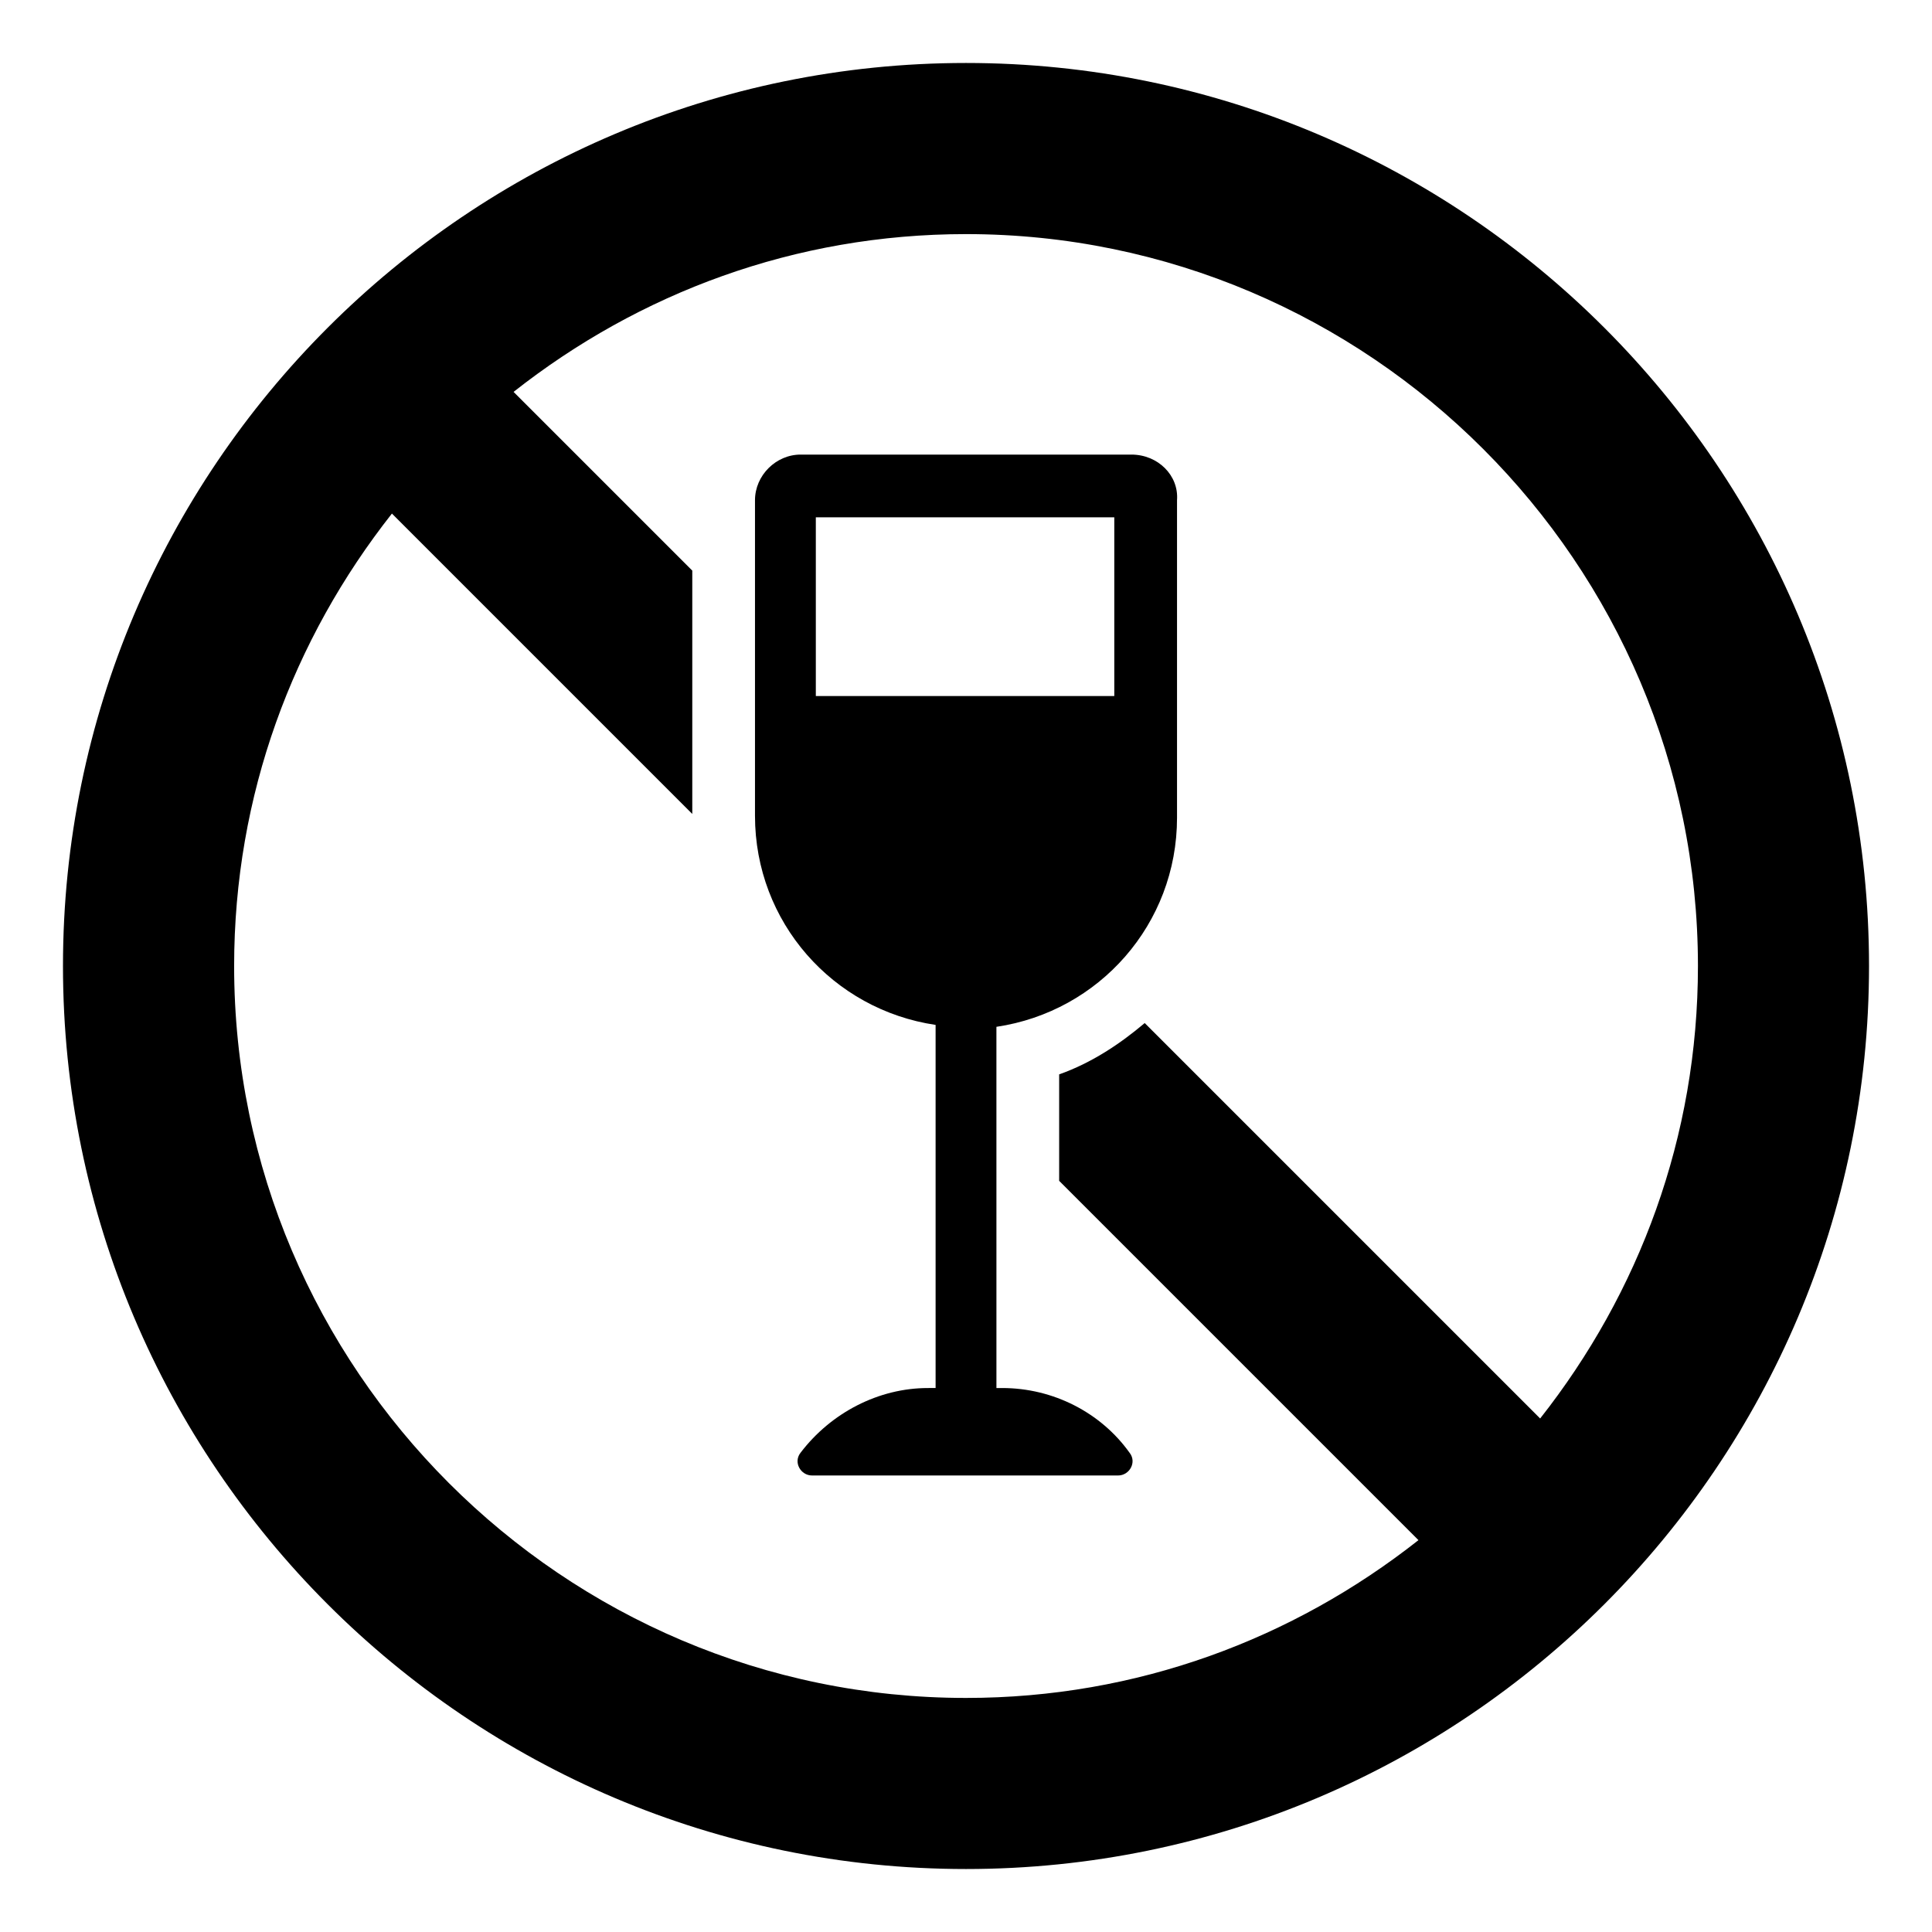 <?xml version="1.0" encoding="UTF-8"?>
<!-- Uploaded to: SVG Repo, www.svgrepo.com, Generator: SVG Repo Mixer Tools -->
<svg fill="#000000" width="800px" height="800px" version="1.1" viewBox="144 144 512 512" xmlns="http://www.w3.org/2000/svg">
 <g>
  <path d="m400 160.69c-132 0-239.31 107.31-239.31 239.31 0 132 107.31 239.31 239.31 239.31 132 0 239.31-107.31 239.31-239.31 0-132-107.31-239.31-239.31-239.31zm152.15 359.22-104.79-104.79c-6.551 5.543-14.105 10.578-22.672 13.602v28.215l95.219 95.219c-33.25 26.199-74.562 41.816-119.9 41.816-106.81 0-193.96-87.16-193.96-193.96 0-45.344 15.617-86.656 41.816-119.91l79.598 79.602v-64.488l-47.359-47.359c33.25-26.199 74.562-41.816 119.91-41.816 106.81 0 193.96 87.16 193.96 193.96 0.004 45.344-15.613 86.656-41.812 119.91z"/>
  <path d="m443.83 264.47h-87.66c-6.551 0-12.09 5.543-12.09 12.09v83.633c0 28.215 20.656 51.387 47.863 55.418v96.227l-2.019 0.004c-13.098 0-25.695 6.551-33.754 17.129-2.016 2.519 0 6.047 3.023 6.047h81.113c3.023 0 5.039-3.527 3.023-6.047-7.559-10.578-20.152-17.129-33.754-17.129h-1.512l-0.004-95.723c27.207-4.031 47.863-27.207 47.863-55.418v-84.137c0.504-6.551-5.039-12.094-12.094-12.094zm-4.027 63.984h-79.602v-47.359h79.098v47.359z"/>
 </g>
</svg>